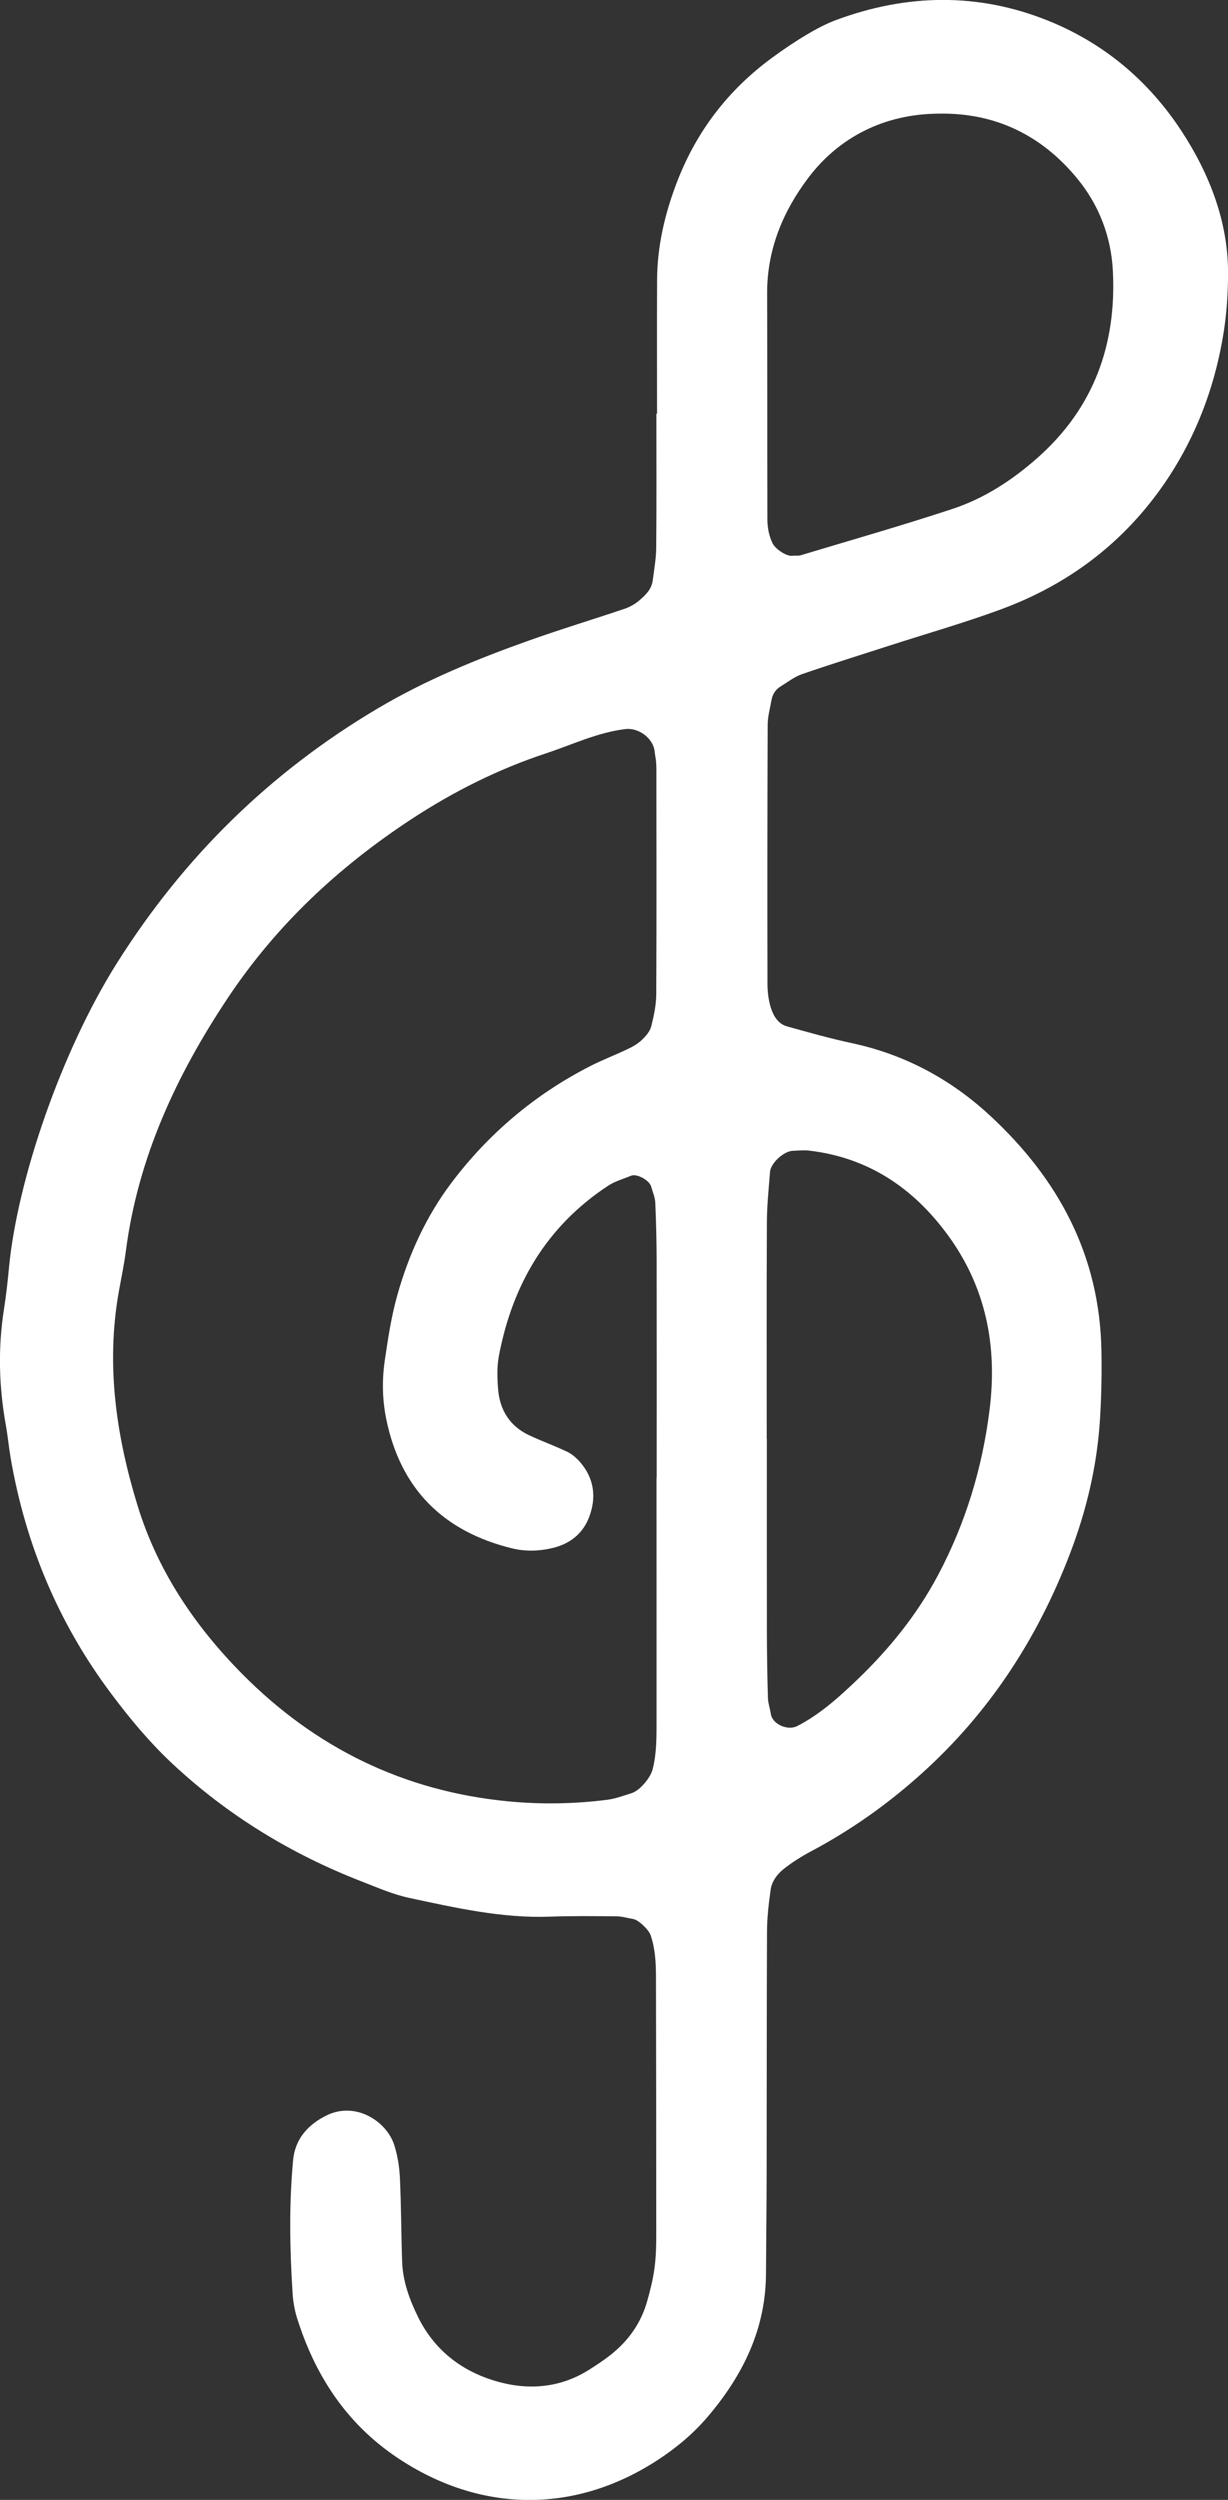 <?xml version="1.0" encoding="UTF-8"?> <!-- Generator: Adobe Illustrator 24.1.0, SVG Export Plug-In . SVG Version: 6.00 Build 0) --> <svg xmlns="http://www.w3.org/2000/svg" xmlns:xlink="http://www.w3.org/1999/xlink" x="0px" y="0px" viewBox="0 0 2981.4 6067.5" style="enable-background:new 0 0 2981.4 6067.5;" xml:space="preserve"><rect x="0" y="0" width="2981.4" height="6067.5" fill="#333333" stroke="none"/> <style type="text/css"> .st0{fill:#FFFFFF;} </style> <g id="Layer_1"> <path class="st0" d="M1595.2,1004.2c0-108.2-0.4-216.3,0.1-324.5c0.4-82.1,18.6-160.2,48-237c47.4-123.7,124.2-223.8,230.3-301.9 c27.2-20,55.3-39,84.3-56.3c23.1-13.8,47.3-26.7,72.5-36.1c171.8-63.6,345-66.6,515.2,2.2c134.7,54.5,242.7,145,323,267.6 c68.4,104.5,112.9,220.6,112.9,343.3c0,94-11.5,158.9-23.7,212.2c-26.2,114.1-74.2,222.2-142.9,316.9 c-94.4,130.1-221.3,228.3-385.9,288.8c-88.7,32.6-179.8,58.6-269.9,87.7c-70.7,22.8-141.7,44.9-211.9,69.1 c-18.6,6.4-35.1,19.5-52.2,30c-12.1,7.4-19.4,18.8-21.9,32.9c-3.5,19.8-9.2,39.8-9.3,59.7c-0.8,209.6-0.9,419.1-0.5,628.7 c0,20,2.5,40.9,8.7,59.9c6.1,18.9,17.5,37.8,38.6,43.7c51.9,14.5,103.9,29.2,156.6,40.5c129.1,27.5,241,87.6,337.1,176.7 c165.8,153.6,265.7,339.4,269.8,569.7c1,54,0,108.2-3.2,162.1c-6.7,115.5-32.8,226.3-74.7,334.8 c-79.3,205.7-196.5,384.3-360.7,531.6c-80.9,72.6-168.8,134.9-264.8,186c-23.7,12.6-46.9,27-67.9,43.6 c-15.7,12.4-28.9,29.8-31.8,50.4c-4.7,33.3-8.6,67-8.8,100.6c-0.9,196-0.5,392.1-0.9,588.2c-0.1,81.1-1.2,162.2-1.6,243.4 c-0.7,135.4-57,248.2-142.9,348.6c-35.4,41.3-77.1,75.7-122.8,105.2c-201.4,130-430.1,126.2-629.4-7.4 c-123.2-82.5-199.6-199.3-243.4-339c-6-19.2-9.5-39.6-10.8-59.7c-6.9-108-8.9-216.2,1.3-324.1c4.9-51.5,36.8-86.3,81.6-108.2 c70.1-34.2,145.7,14.2,164.1,72.8c8,25.4,12.3,52.7,13.5,79.4c3.2,67.5,3.1,135.1,5.4,202.7c1.7,48.1,17.8,92.4,39,135.3 c38.3,77.4,101.5,127.5,181.1,152.7c79.8,25.2,160.4,21.1,234.2-25.6c17.1-10.8,34.1-22,50-34.4c43.9-34.1,75.3-77.5,90.5-131.3 c7.4-25.9,14-52.3,17.7-79c3.7-26.7,4.5-53.9,4.5-80.9c0.1-209.6-0.3-419.1-0.7-628.7c-0.1-33.8-1.8-67.4-12.9-99.9 c-4.7-13.7-29.1-37.5-43-39.7c-13.2-2.1-26.4-6.3-39.6-6.4c-54.1-0.5-108.2-1.1-162.2,0.8c-116.3,4.2-228.6-21.4-340.9-45.4 c-39.3-8.4-77.1-24.9-114.9-39.6c-172-66.7-326.7-160.9-461.9-287.5c-54.7-51.3-102-108.4-146.5-167.7 c-128.1-170.6-208.5-362.2-244.7-572.3c-4.6-26.6-7-53.7-11.8-80.3c-16.9-94-19.4-188-4.4-282.5c5.3-33.4,8.9-67,12.1-100.7 c20.2-212,127-524.5,262.5-739.2c162-256.6,370.9-462,631.9-616.8c117.3-69.6,241.8-120.4,369.2-165.7 c76.4-27.2,154.1-50.7,230.9-76.6c12.5-4.2,24.9-11.2,35-19.7c15.4-12.9,30.5-27.3,33.3-48.9c3.5-26.7,8.3-53.5,8.5-80.3 c1-108.2,0.4-216.3,0.4-324.5H1595.2z M1593.9,3586.5c0.1,0,0.3,0,0.4,0c0-175.4,0.2-350.9-0.1-526.3c-0.1-47.2-1.2-94.4-3.3-141.6 c-0.6-13-6.5-25.9-10-38.8c-4.2-15.2-34.9-32.1-49-26.1c-18.5,7.7-38.5,13.1-55,23.9c-149.8,98.3-232.9,240.2-265.7,413.5 c-4.9,26.1-4,53.9-1.9,80.5c4,50.5,28.2,89.6,75,111.7c30.4,14.4,62.4,25.8,92.8,40.3c11.7,5.6,22.6,15.1,31.2,25 c34,39.3,40.1,84.7,22.5,132.3c-15,40.5-45.8,65.5-87.8,75.9c-33.3,8.2-67.5,9.2-100.3,1.1c-166.7-41.1-270.5-144.2-305-314 c-9.5-46.8-10.4-94.2-3.6-141c7.8-53.3,15.9-107.2,30.4-158.9c27.5-98,69.4-190.5,130.8-272.2c90.6-120.4,203.4-215.6,337.8-284.3 c30-15.3,61.7-27.3,92.1-41.9c12-5.7,24-12.8,33.4-21.8c9.4-9,19.4-20.5,22.5-32.5c6.5-25.8,12.1-52.7,12.2-79.2 c0.9-182.2,0.4-364.4,0.3-546.5c0-6.7-0.4-13.5-1.1-20.2c-0.7-6.7-2.4-13.3-2.9-20c-2.7-33.2-38.9-59.7-71-55.9 c-68,8.1-129.4,38-193.1,59c-115.5,38.1-224.1,92.5-326.4,159.5c-177,116.1-328.4,257.4-446.3,434.6 c-125,187.8-217.9,387.7-247.2,613.7c-4.3,33.4-11.4,66.5-17.3,99.7c-31.3,177.1-6.2,349.7,45.9,519 c48.6,158,139.1,292.1,254.4,408.4c177.3,178.9,391.7,283.9,643.6,308.5c80.8,7.9,161.9,6.6,242.5-3.7c19.7-2.5,38.9-9.9,58.2-15.8 c21.1-6.5,46.6-38.1,51.7-58.3c10.1-39.8,9.3-80.2,9.4-120.6C1594.1,3977.9,1593.9,3782.2,1593.9,3586.5z M2279.4,275.8 c-134.5,0.7-243.4,58.9-316.3,154.9c-62.2,82-101,175.1-100.6,281.3c0.6,182.5,0.2,365,0.6,547.5c0,20.1,3.4,39.8,12.3,58.7 c6.5,13.8,33.6,32.7,48.4,30.7c6.7-0.9,13.9,0.7,20.2-1.2c122.9-37,246.4-72.2,368.2-112.4c77.6-25.6,145.7-70,207.2-124.5 c136.4-121,191.5-274.7,182.5-453.3c-4.2-83.1-33.7-160-86.2-223.8C2529.7,328.9,2417.4,273.3,2279.4,275.8z M1861.5,3492.4 c0.1,0,0.2,0,0.3,0c0,155.4-0.2,310.7,0.1,466.1c0.1,54,0.9,108.1,2.5,162.1c0.4,13.2,5.1,26.3,7.1,39.6 c3.9,24.9,41,40.9,63.9,29.2c54.9-28.2,100.2-69,144.1-110.9c78.5-75,146.6-158.8,197.7-255.1c67.3-126.6,108.2-261.7,125.6-403.9 c18.8-153.5-9.2-295.9-102-422.4c-83.7-114.1-192.8-187.4-335.7-204.4c-13.2-1.6-26.9,0-40.3,0.4c-21.8,0.8-53.6,29.7-55.3,51.2 c-3.1,40.3-7.4,80.7-7.6,121.1C1861,3141.2,1861.5,3316.8,1861.5,3492.4z"></path> </g> <g id="Isolation_Mode"> </g> </svg> 